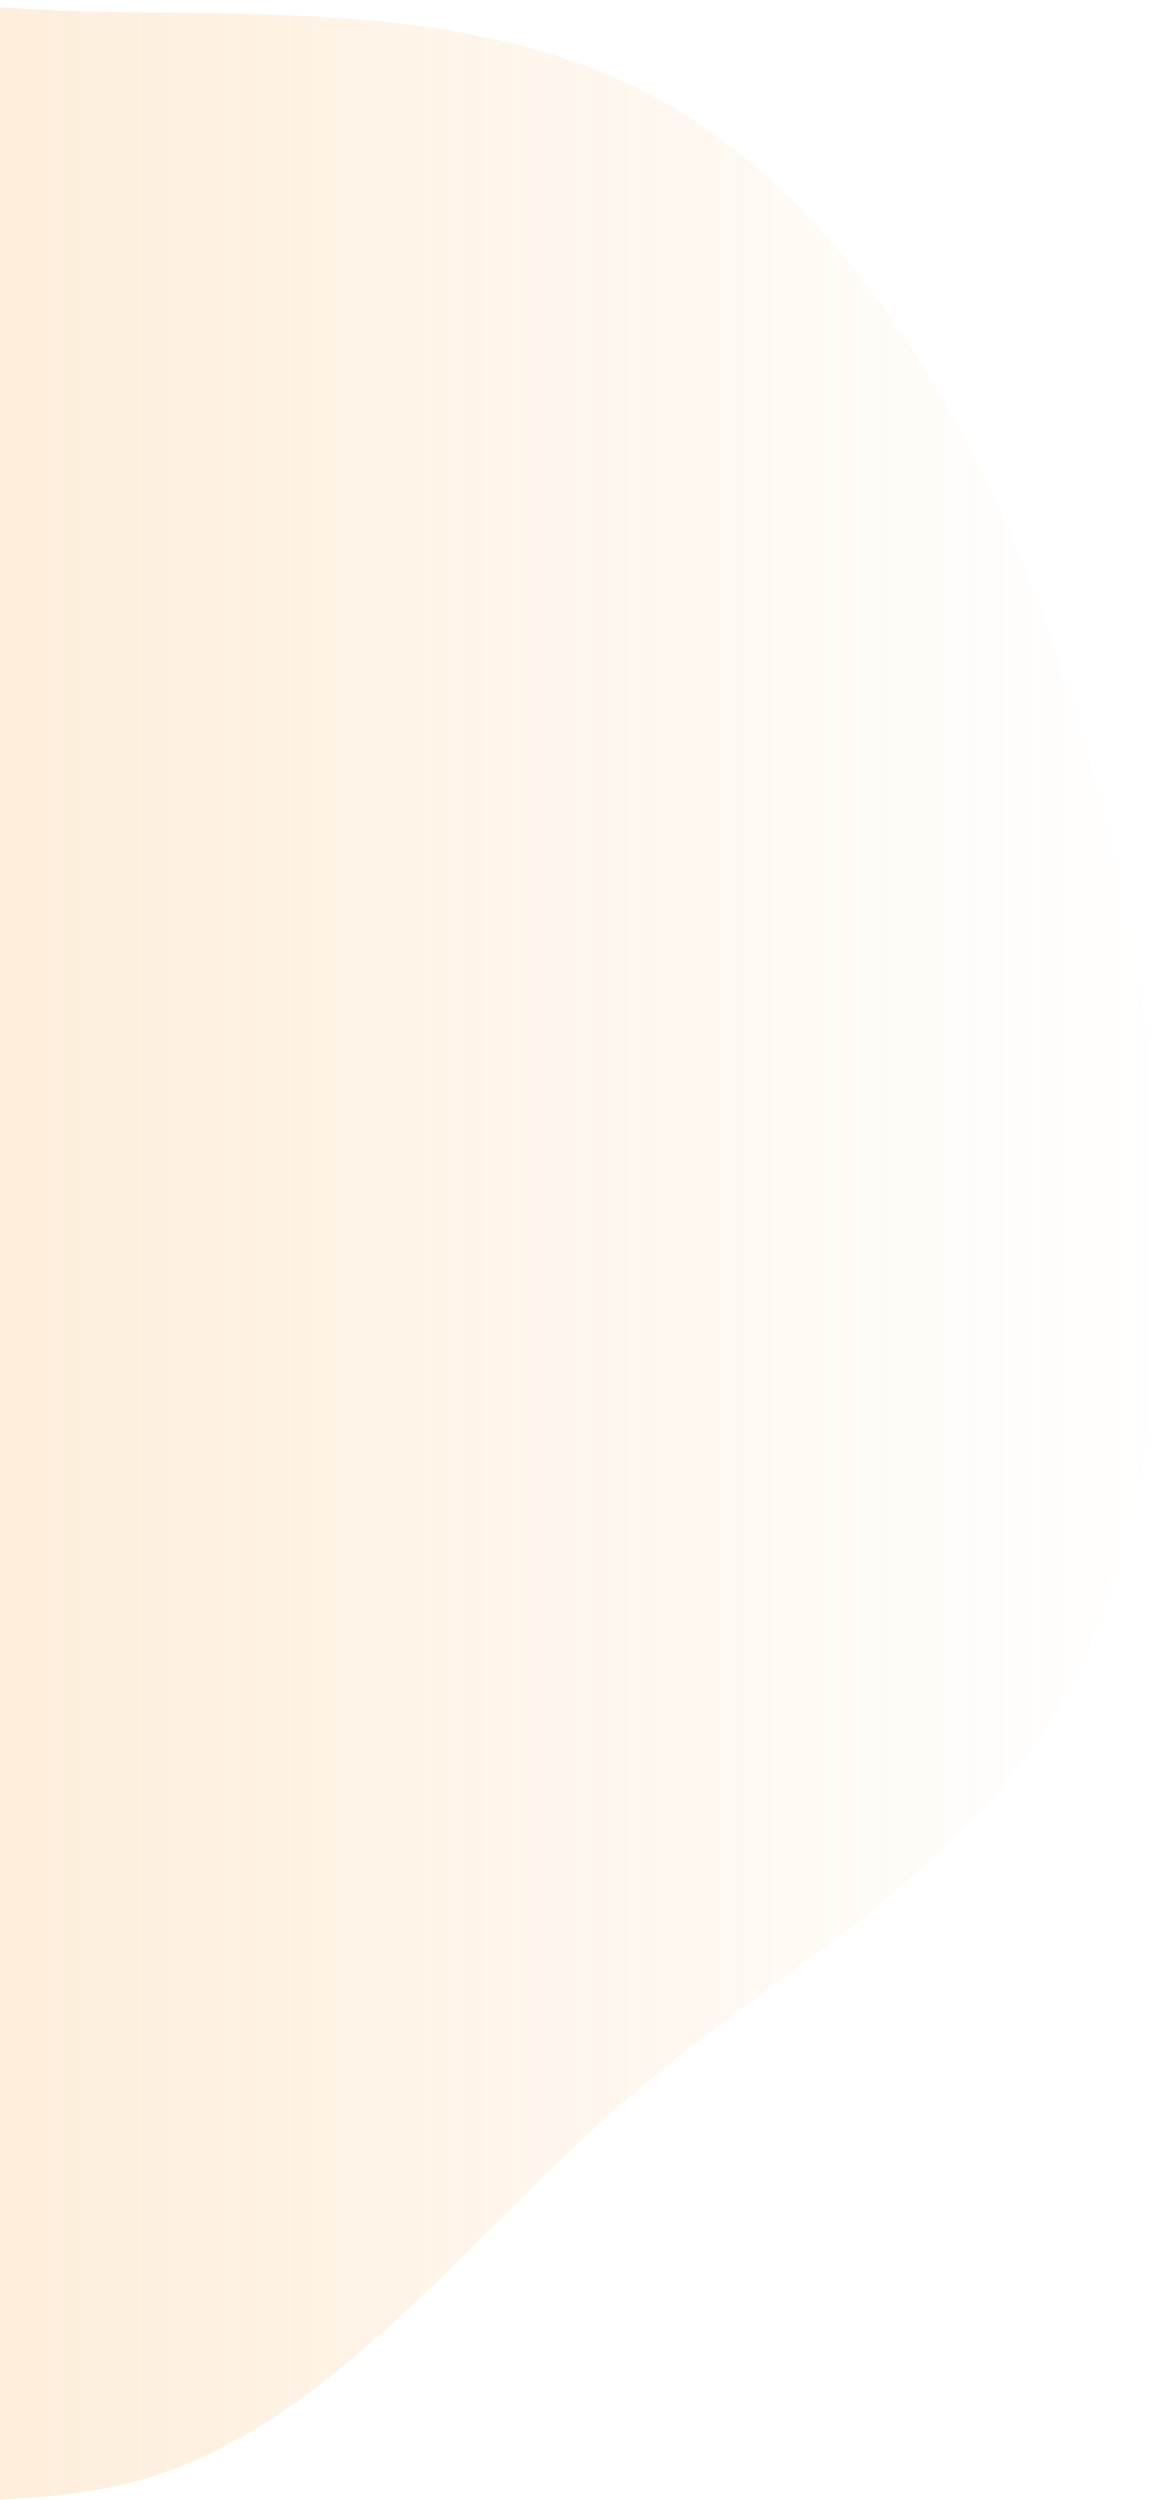<svg width="311" height="669" viewBox="0 0 311 669" fill="none" xmlns="http://www.w3.org/2000/svg">
<path opacity="0.5" fill-rule="evenodd" clip-rule="evenodd" d="M28.357 3.188C87.325 4.211 148.984 1.263 198.139 41.261C248.394 82.154 279.006 150.341 296.325 221.234C313.346 290.91 319.102 368.147 294.106 434.101C270.391 496.673 212.861 522.427 167.026 562.393C121.825 601.806 83.183 655.693 28.357 665.822C-31.356 676.854 -92.847 658.592 -144.365 619.923C-198.825 579.045 -256.086 522.802 -265.451 445.292C-274.611 369.491 -211.343 313.04 -190.157 240.958C-170.034 172.494 -189.321 83.587 -144.95 35.307C-100.135 -13.459 -31.527 2.148 28.357 3.188Z" fill="url(#paint0_linear_897_4037)"/>
<defs>
<linearGradient id="paint0_linear_897_4037" x1="-673.767" y1="334.5" x2="310.999" y2="334.5" gradientUnits="userSpaceOnUse">
<stop stop-color="#F7941E"/>
<stop offset="1" stop-color="#F7941E" stop-opacity="0"/>
</linearGradient>
</defs>
</svg>
